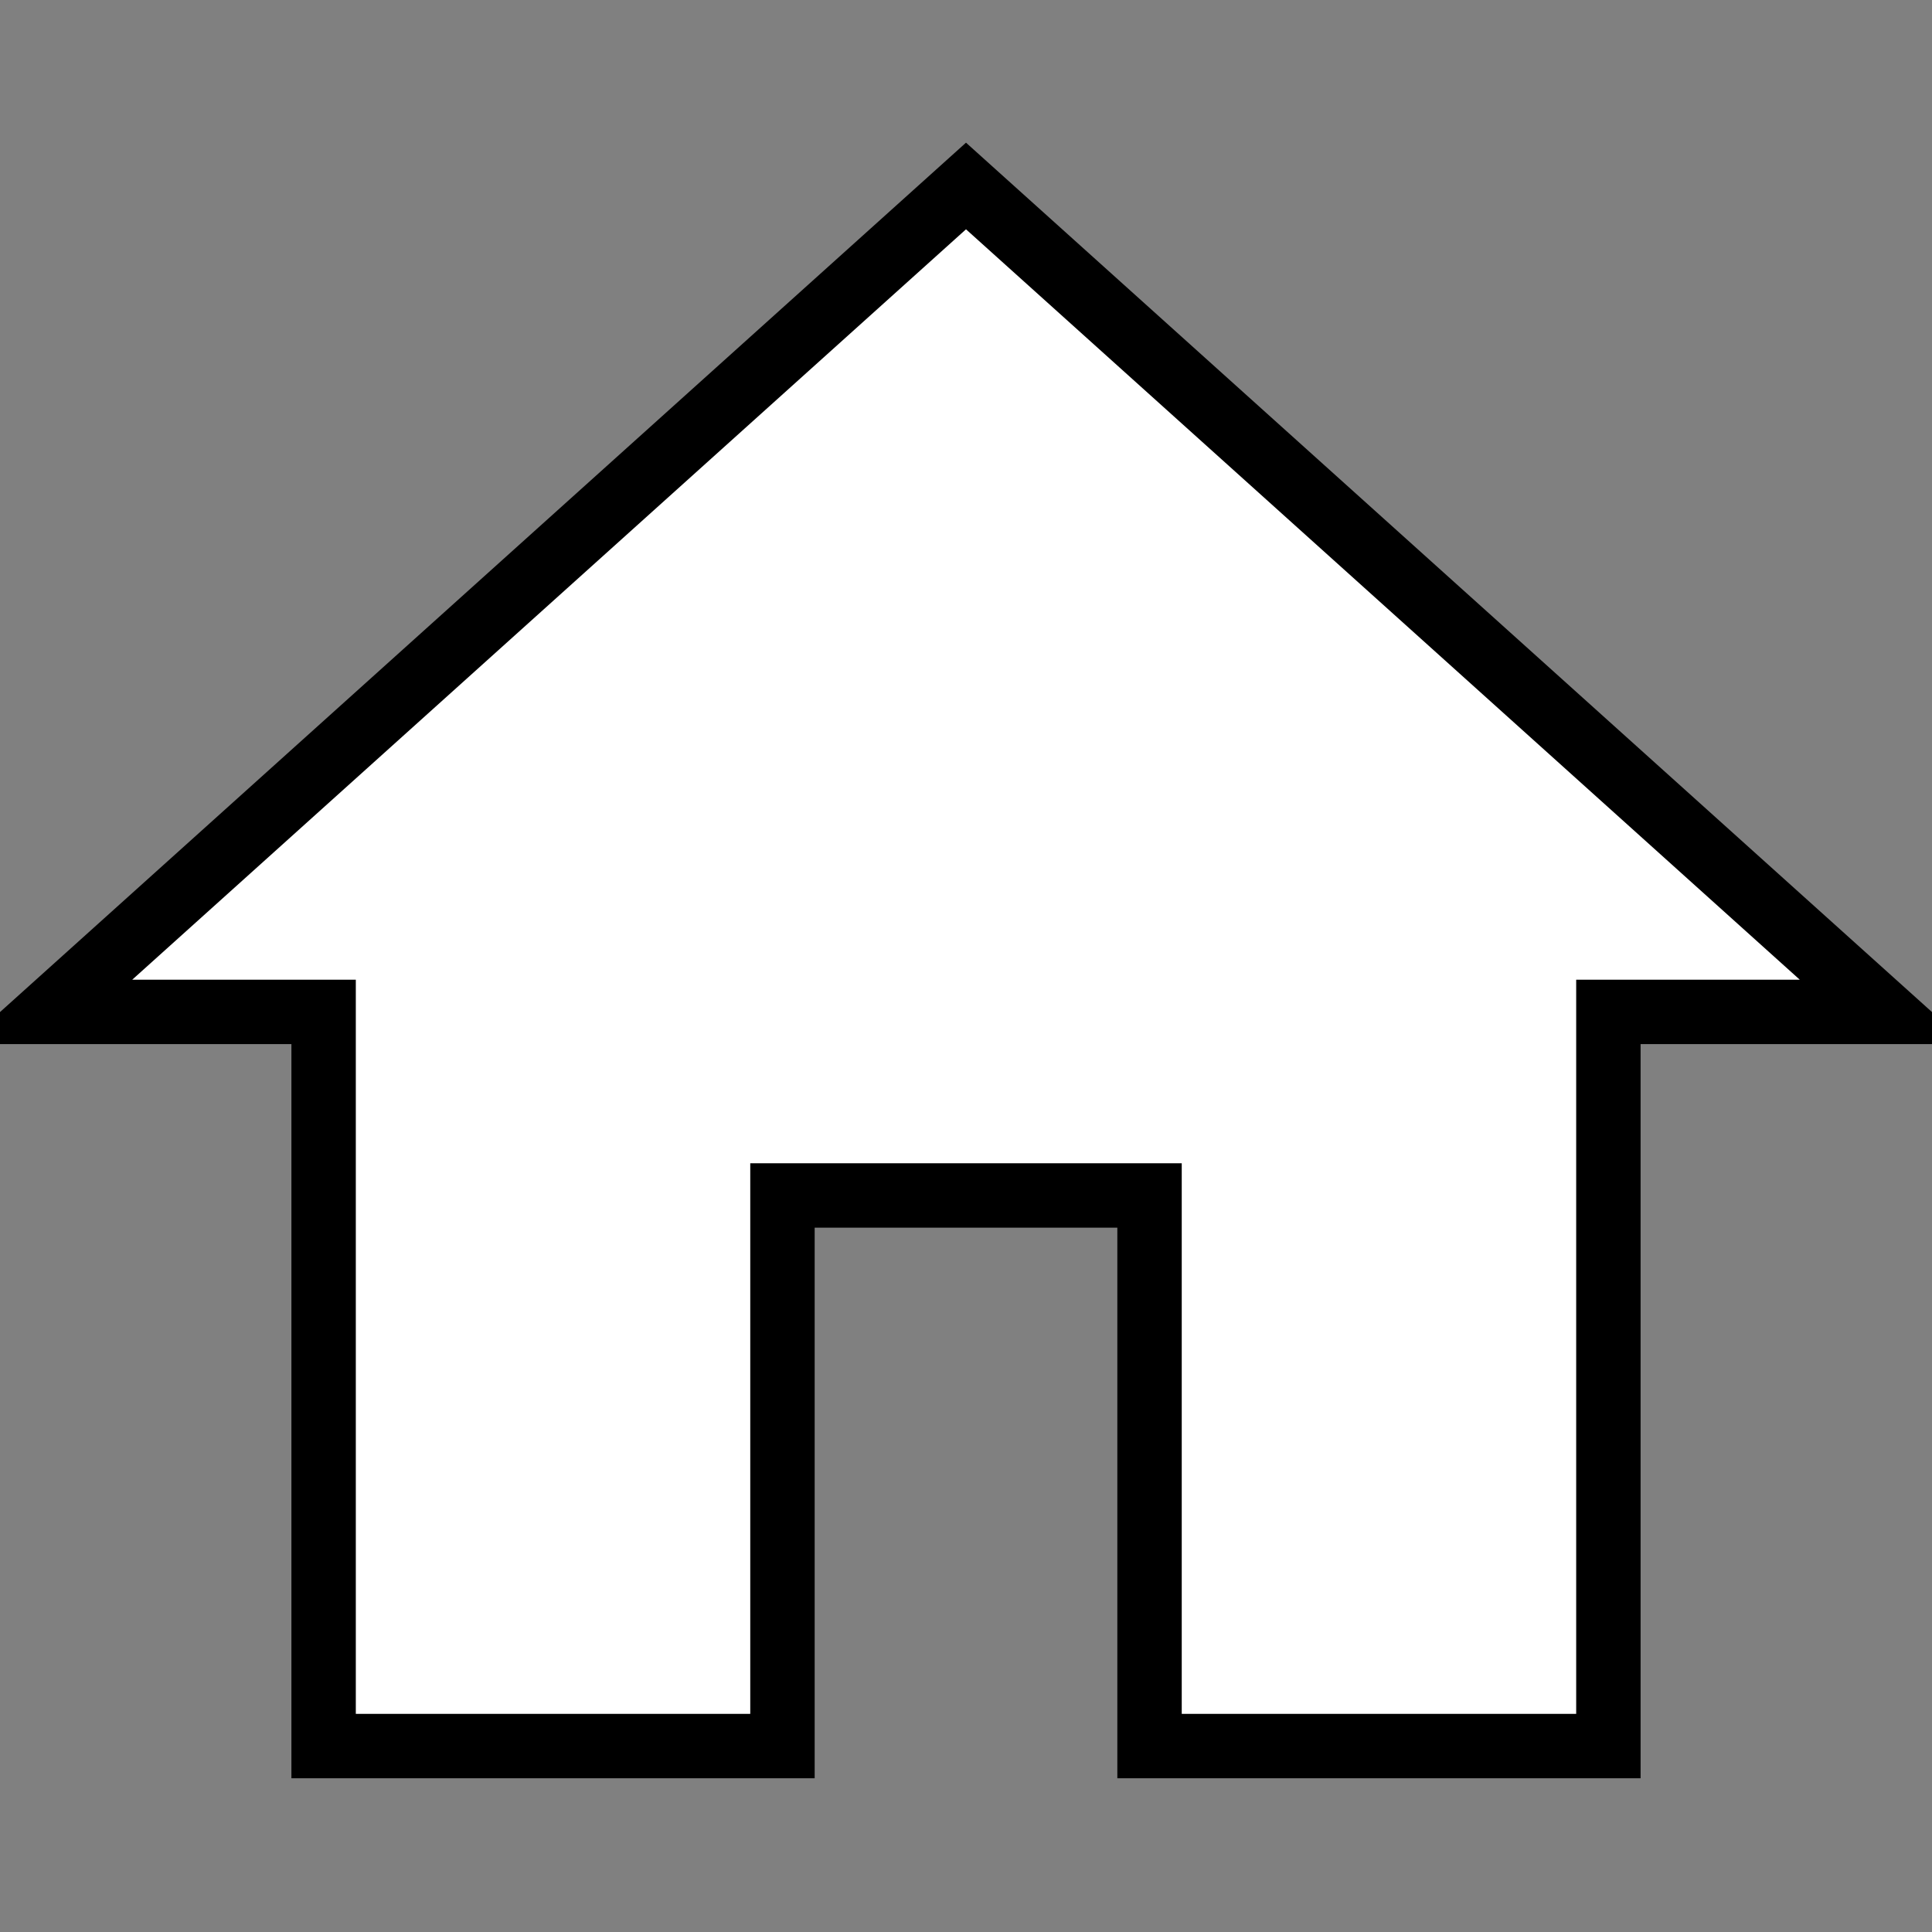 <svg width="30" height="30" xmlns="http://www.w3.org/2000/svg" xmlns:svg="http://www.w3.org/2000/svg">
  <rect width="100%" height="100%" fill="#808080" stroke="none"/>
  <!-- Generator: Sketch 3.0.3 (7891) - http://www.bohemiancoding.com/sketch -->
  <title>inbox</title>
  <desc>Created with Sketch.</desc>
  <g>
    <title>Layer 1</title>
    <g stroke="null" fill-rule="evenodd" fill="none" id="Page-1">
      <g stroke="null" fill="#000000" id="Core">
        <g stroke="null" id="inbox">
          <path stroke="null" fill="#ffffff" id="svg_1" d="m12.15,27.113l0,-8.55l5.7,0l0,8.55l7.125,0l0,-11.4l4.275,0l-14.25,-12.825l-14.25,12.825l4.275,0l0,11.4l7.125,0z"/>
        </g>
      </g>
    </g>
  </g>
</svg>
